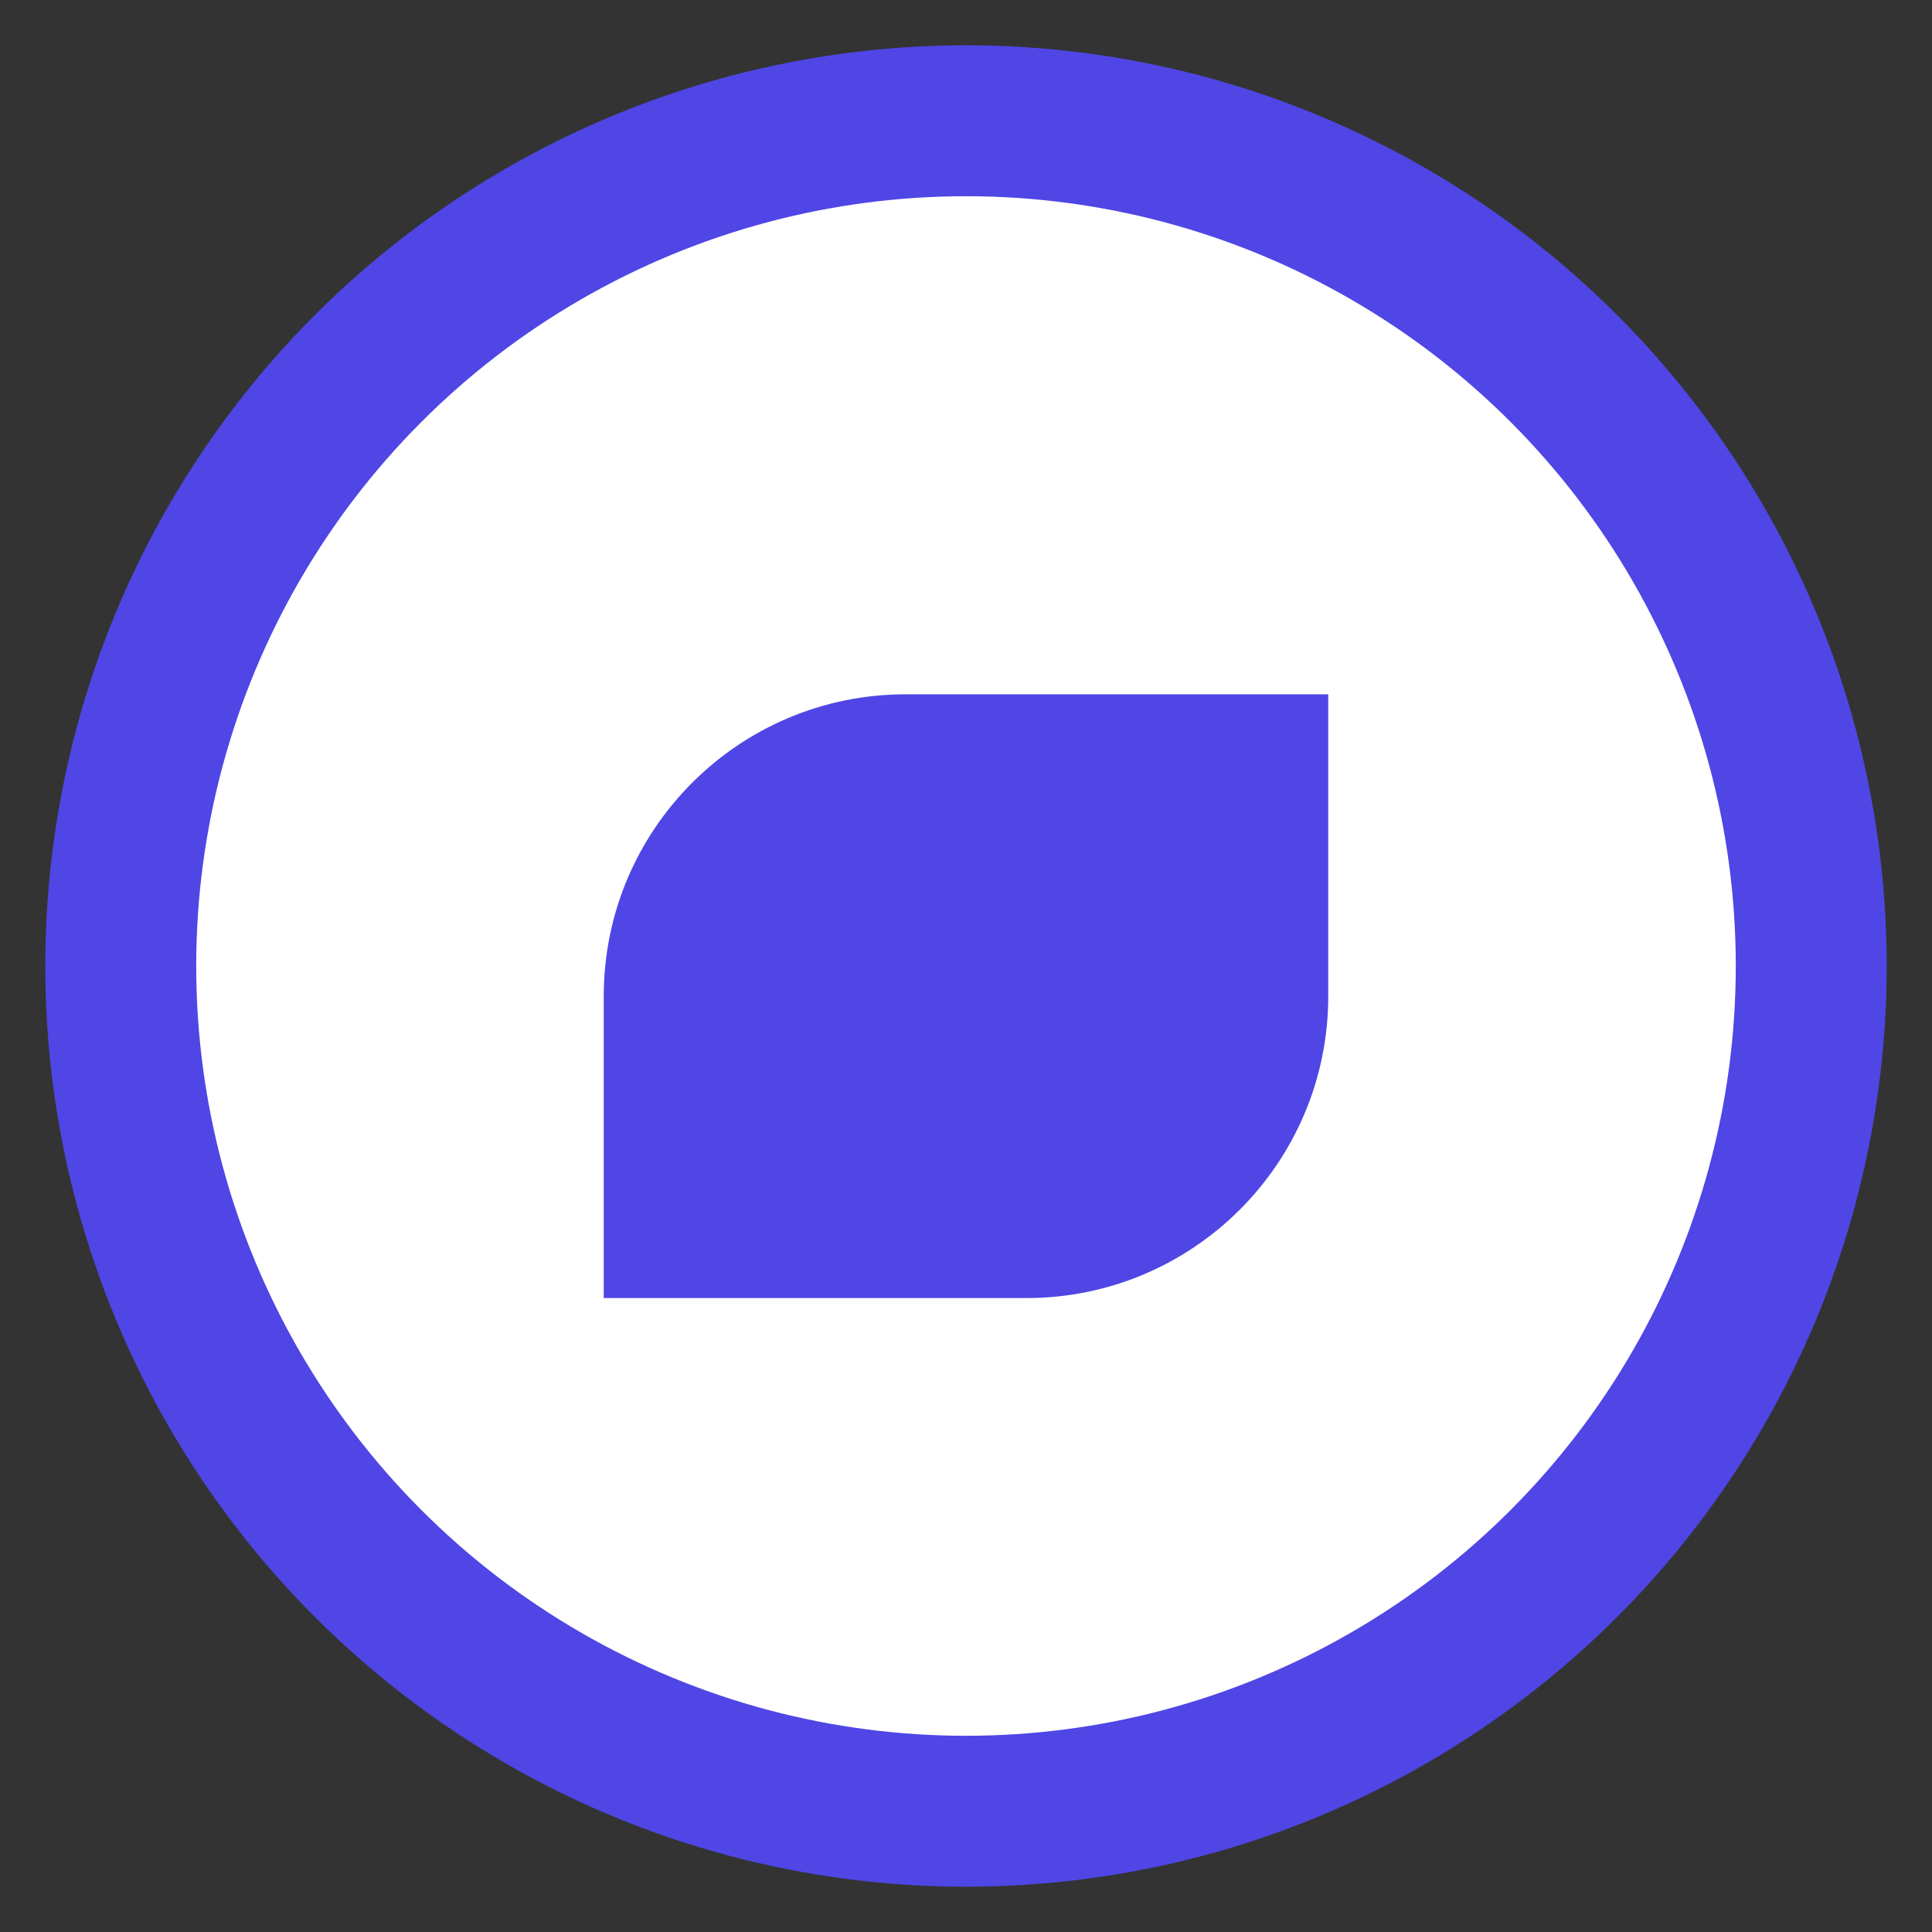 <svg width="32" height="32" viewBox="0 0 32 32" fill="none" xmlns="http://www.w3.org/2000/svg">
  <rect x="0" y="0" width="32" height="32" fill="#333333" stroke="none"/>
  <circle cx="16" cy="16" r="14" stroke="#4F46E5" stroke-width="2.5" fill="white"/>
  <path d="M10 16.5C10 13.739 12.239 11.5 15 11.5H22V16.5C22 19.261 19.761 21.5 17 21.5H10V16.5Z" fill="#4F46E5"/>
</svg>
